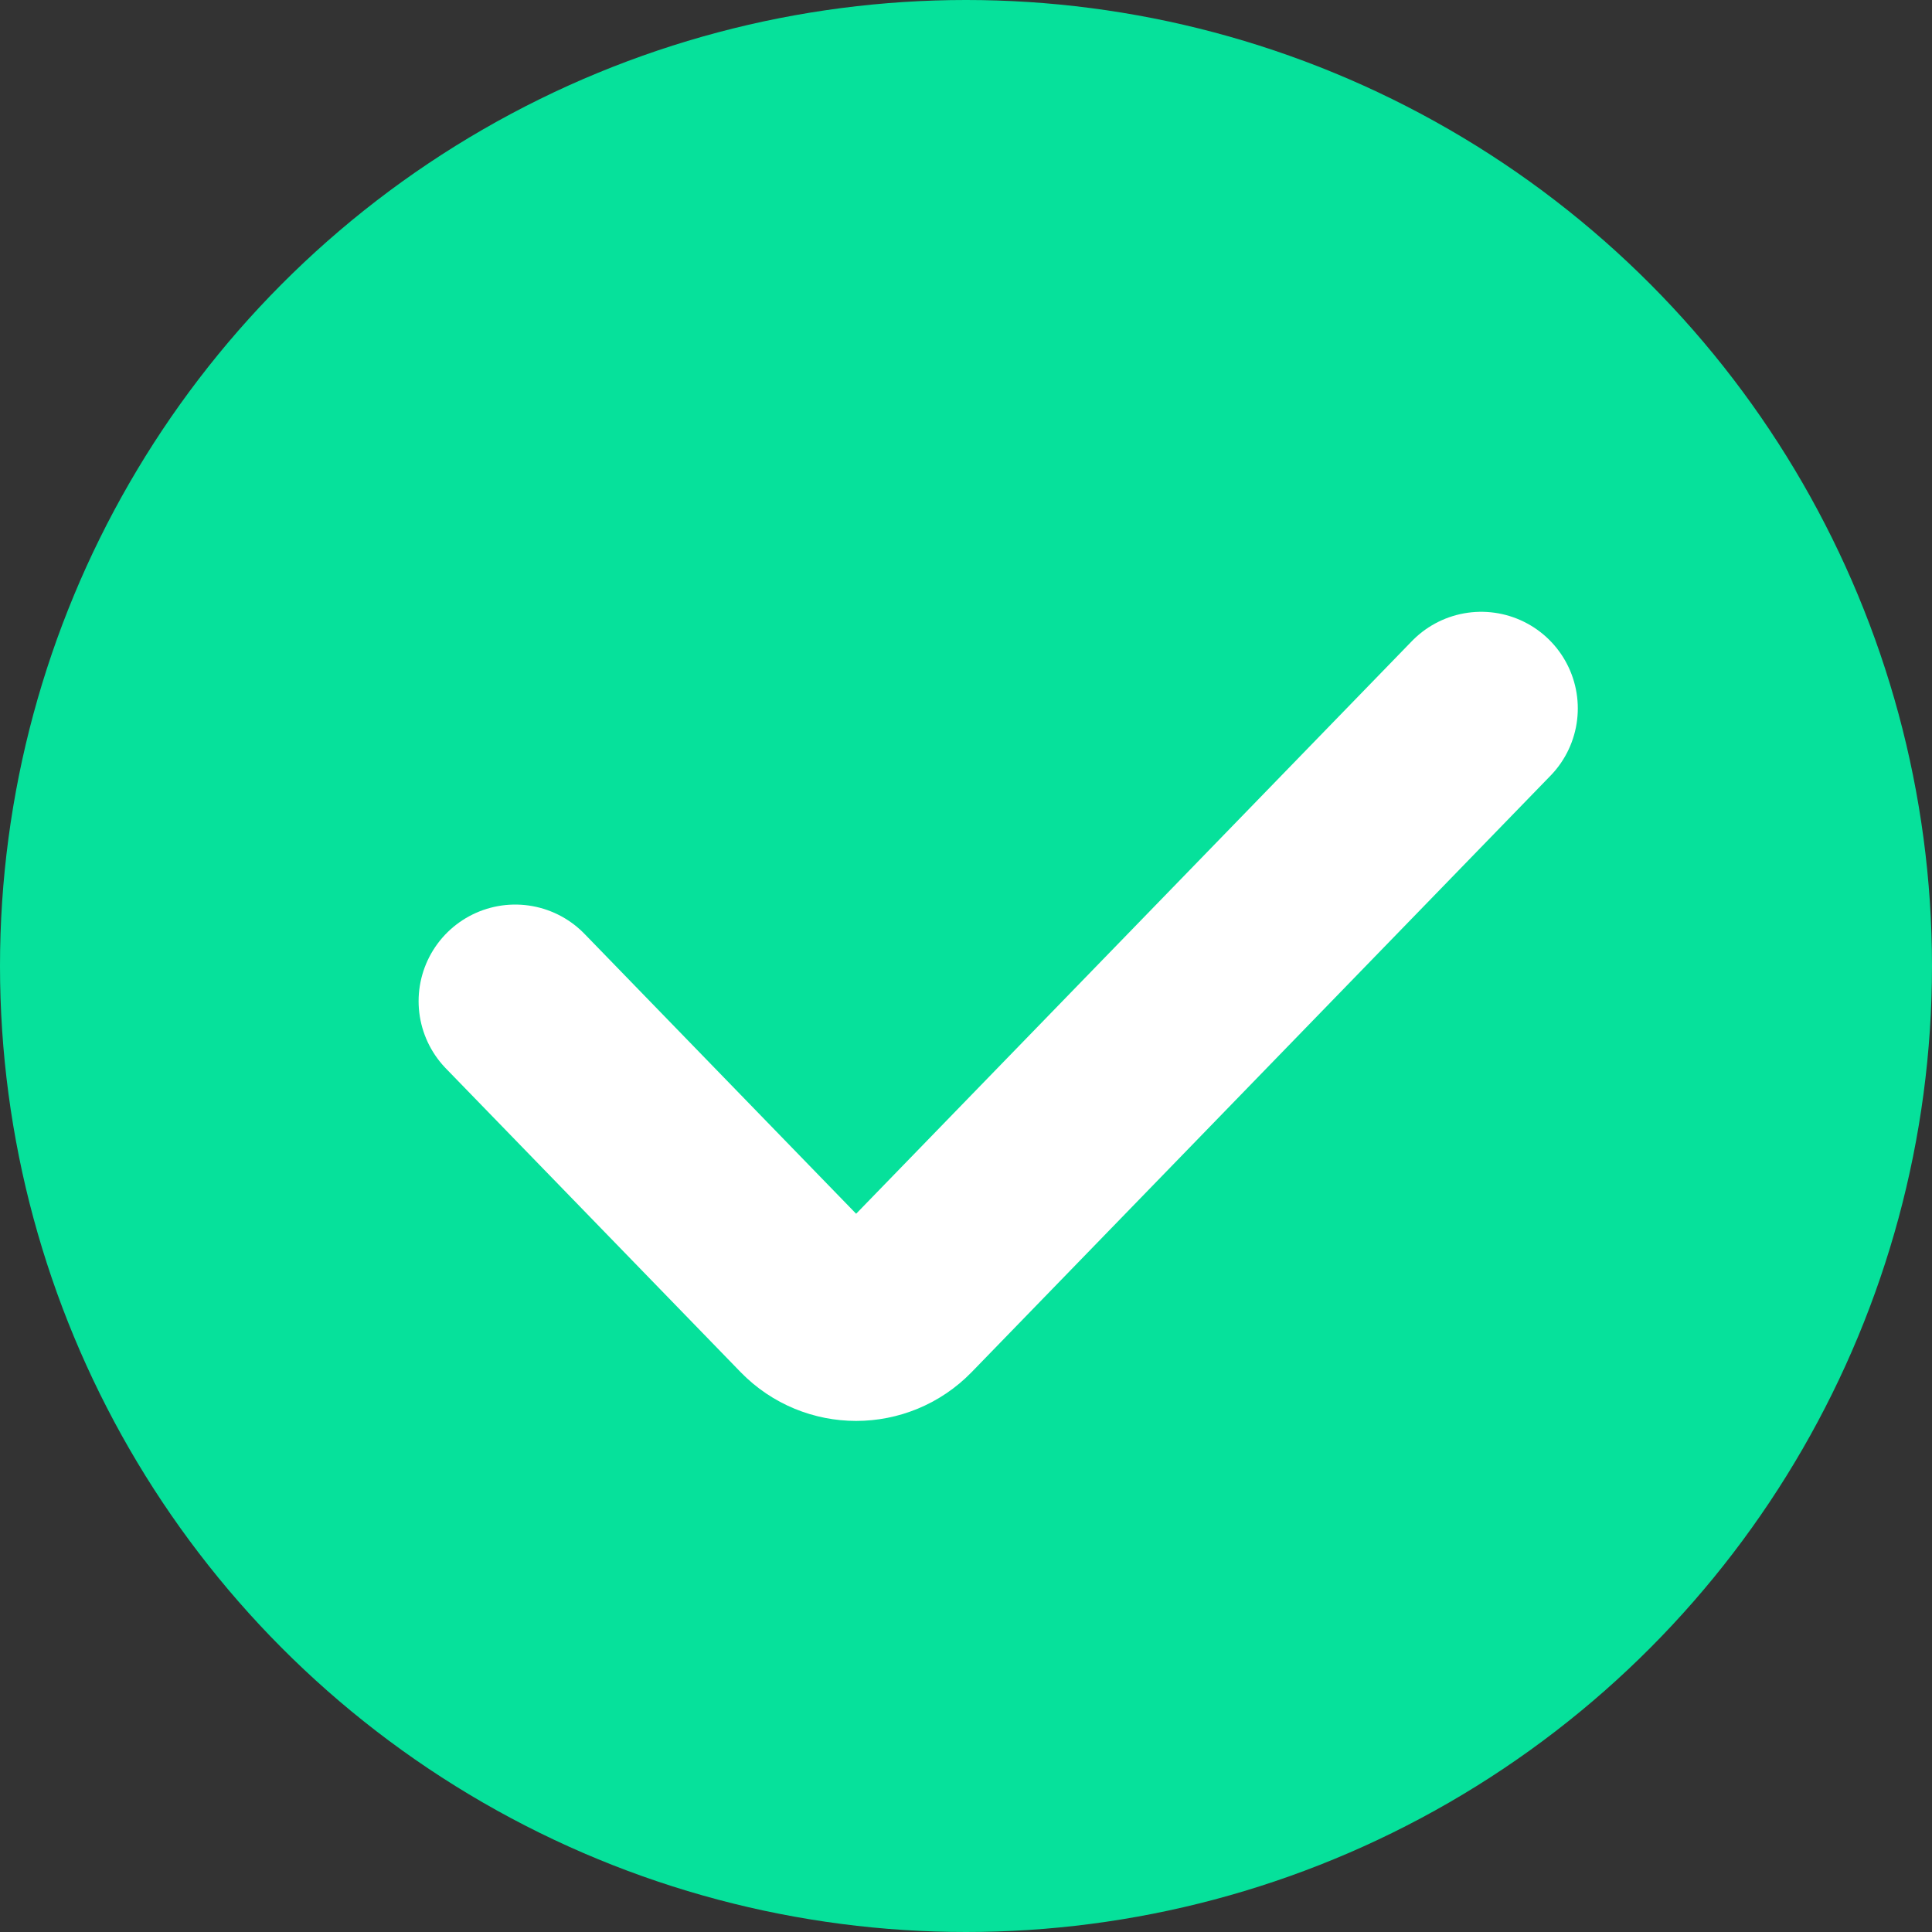 <?xml version="1.0" encoding="UTF-8"?> <svg xmlns="http://www.w3.org/2000/svg" width="30" height="30" viewBox="0 0 30 30" fill="none"><rect x="0" y="0" width="30" height="30" fill="#333333" stroke="none"/><circle cx="15" cy="15" r="15" fill="#06E19B"></circle><path d="M8 15.546L12.576 20.261C12.969 20.665 13.619 20.665 14.012 20.261L23 11" stroke="white" stroke-width="3" stroke-linecap="round"></path></svg> 